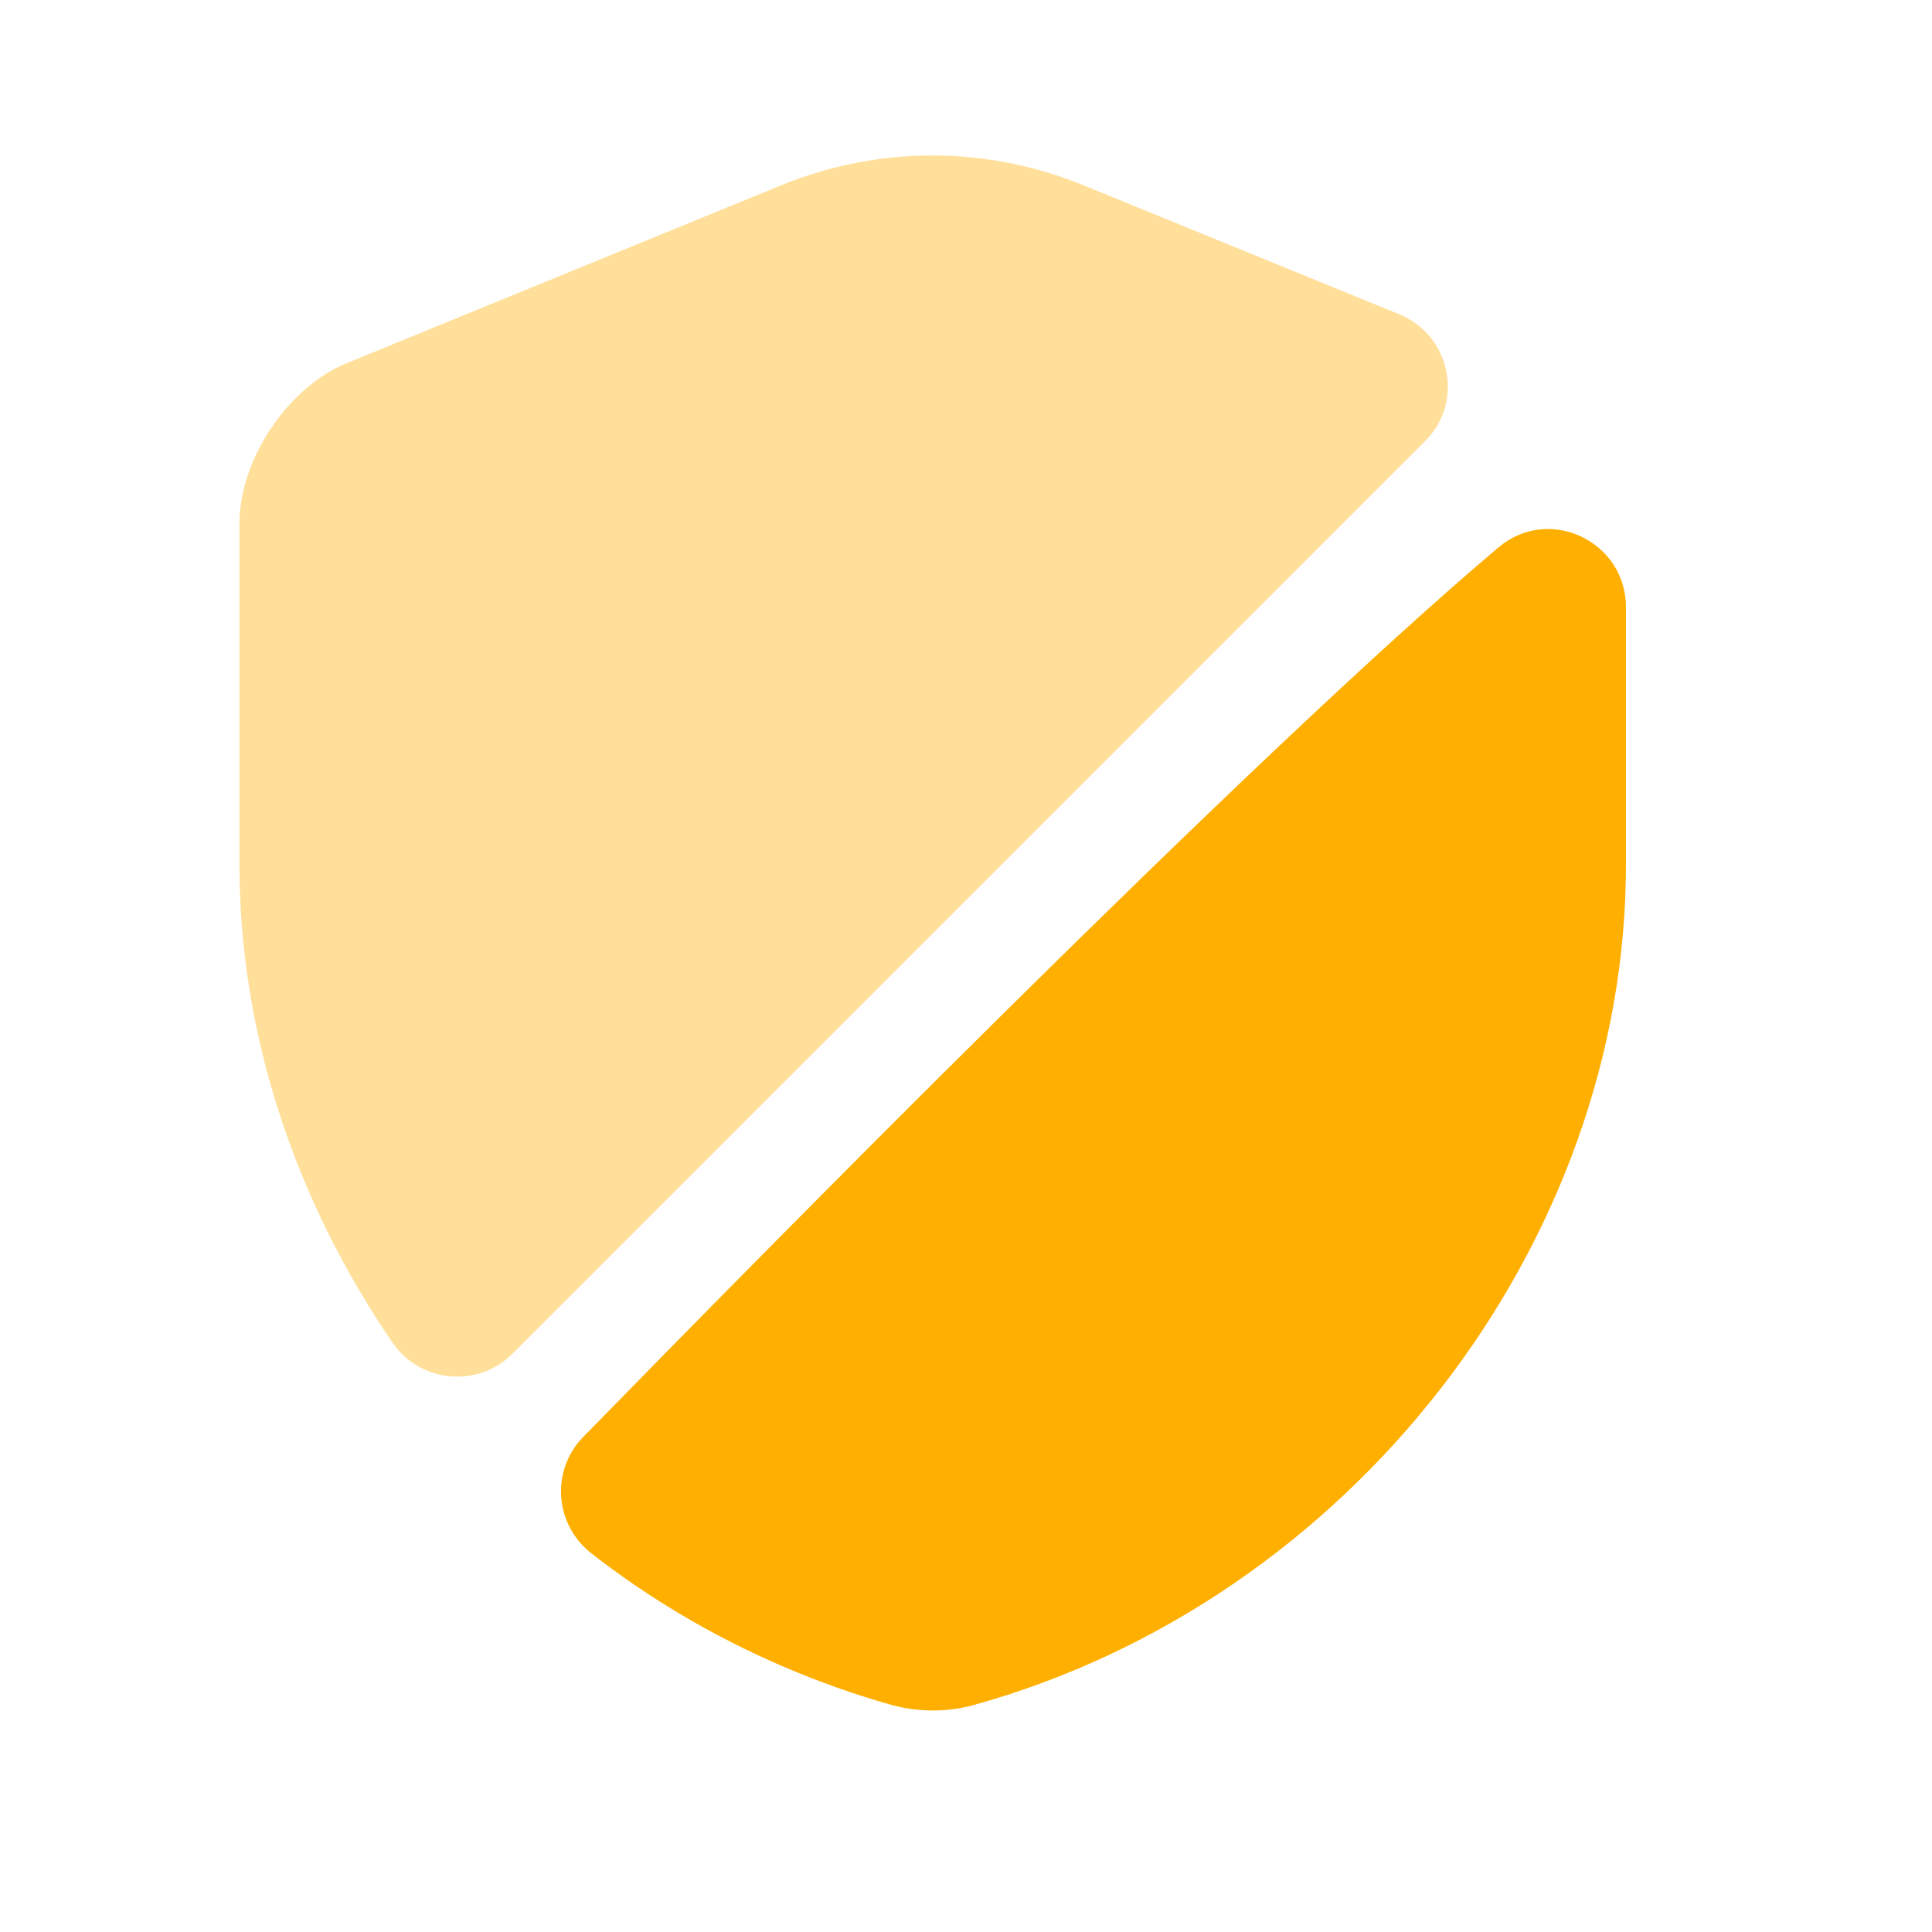 <svg width="17" height="17" viewBox="0 0 17 17" fill="none" xmlns="http://www.w3.org/2000/svg">
<path opacity="0.4" d="M12.542 3.879L4.509 11.912C4.208 12.213 3.702 12.172 3.455 11.816C2.607 10.578 2.107 9.114 2.107 7.608V4.605C2.107 4.044 2.532 3.407 3.052 3.195L6.863 1.635C7.725 1.279 8.683 1.279 9.545 1.635L12.309 2.764C12.767 2.949 12.884 3.537 12.542 3.879Z" fill="#FFAF00"/>
<path d="M13.185 4.817C13.63 4.441 14.307 4.762 14.307 5.344V7.608C14.307 10.954 11.878 14.088 8.56 15.005C8.334 15.066 8.087 15.066 7.855 15.005C6.883 14.731 5.98 14.273 5.207 13.671C4.878 13.417 4.844 12.938 5.132 12.644C6.623 11.118 10.989 6.671 13.185 4.817Z" fill="#FFAF00"/>
</svg>
